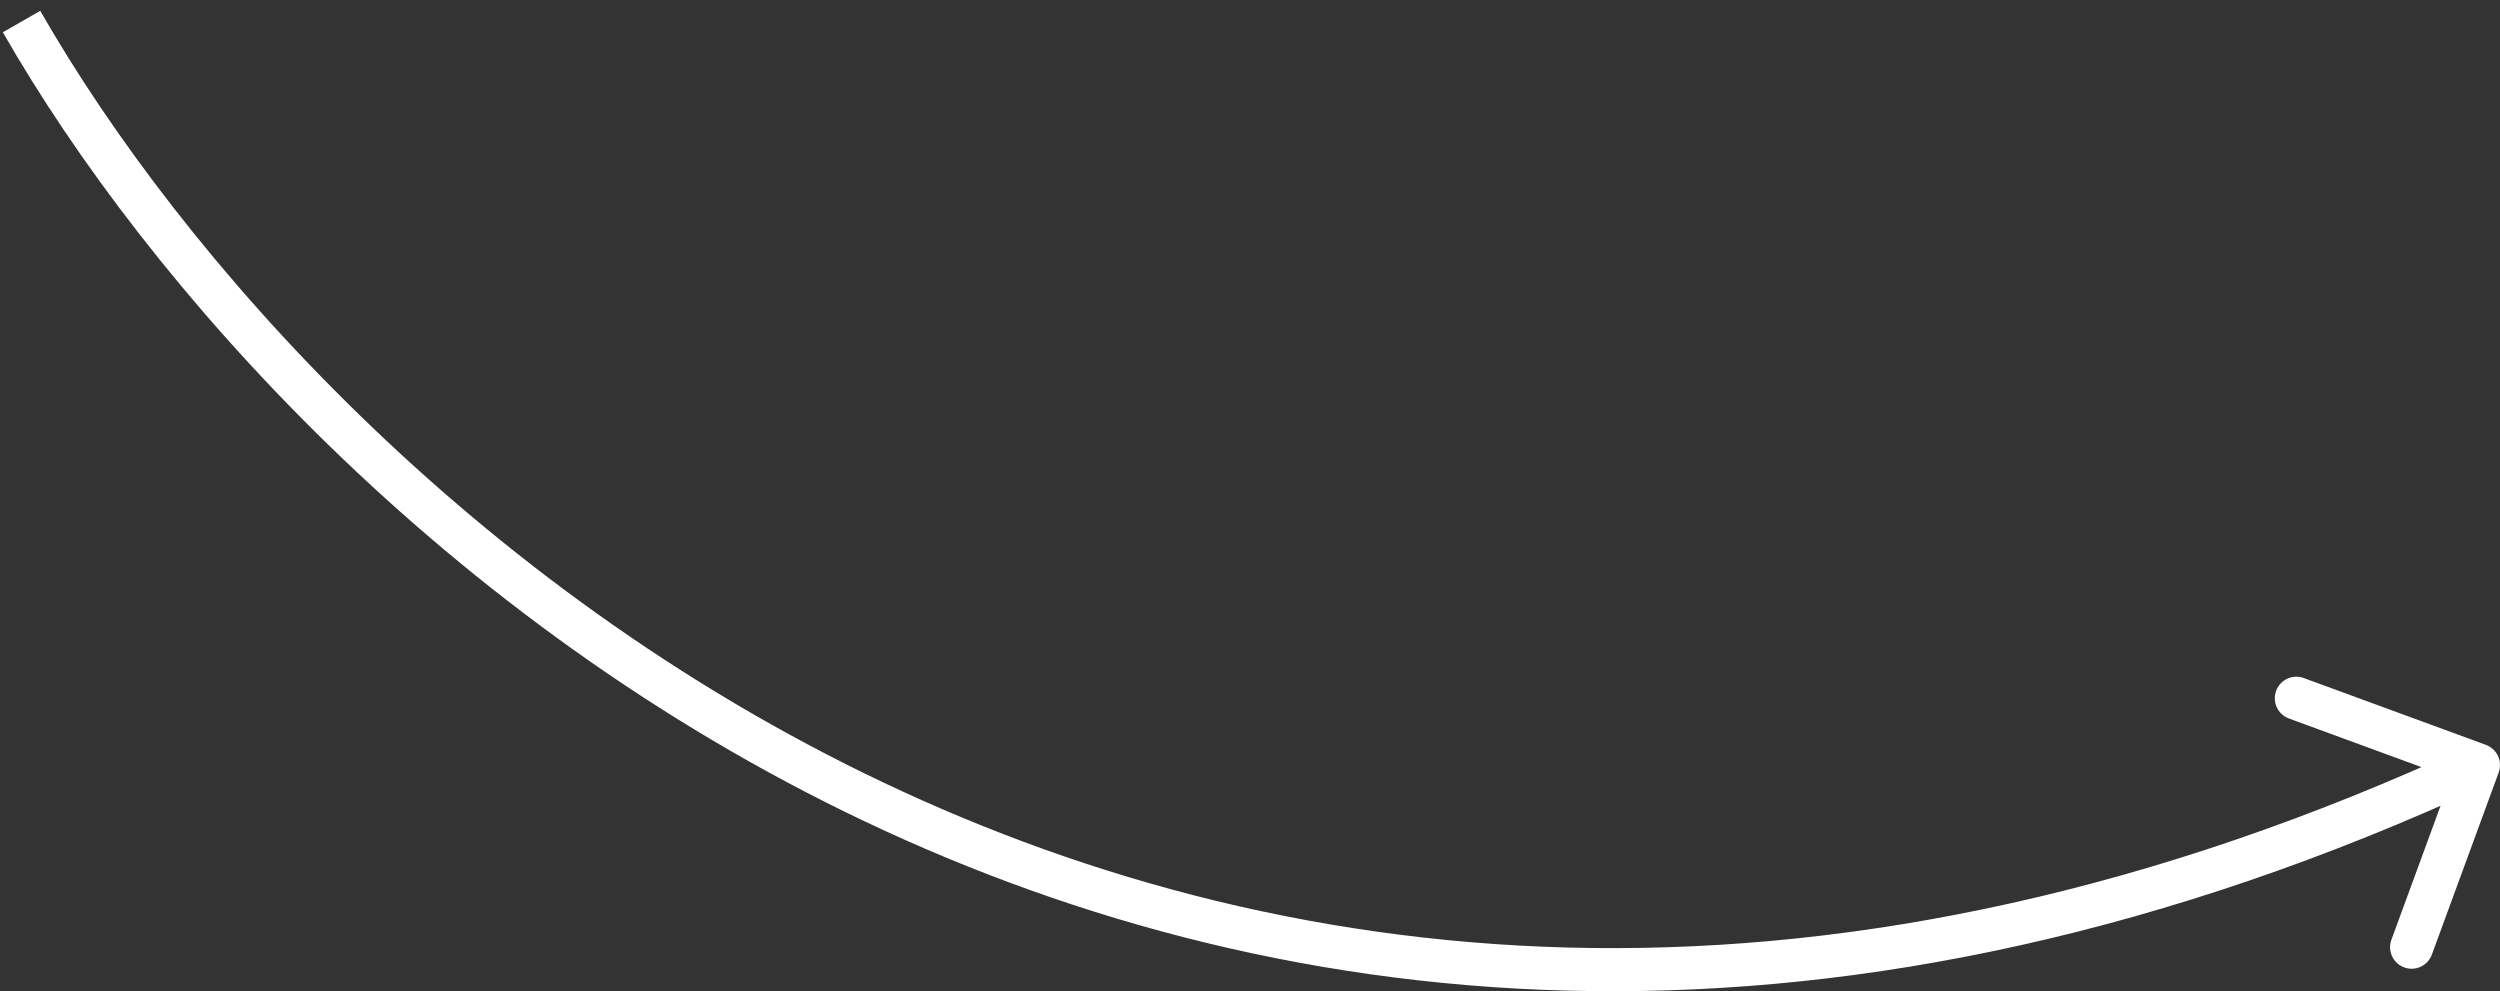 <?xml version="1.0" encoding="UTF-8"?> <svg xmlns="http://www.w3.org/2000/svg" width="116" height="46" viewBox="0 0 116 46" fill="none"><rect x="0" y="0" width="116" height="46" fill="#333333" stroke="none"/> <path d="M115.939 35.844C116.129 35.326 115.863 34.752 115.345 34.561L106.895 31.461C106.377 31.27 105.802 31.536 105.612 32.055C105.422 32.573 105.688 33.148 106.206 33.338L113.717 36.094L110.961 43.605C110.77 44.123 111.036 44.698 111.555 44.888C112.073 45.078 112.648 44.812 112.838 44.294L115.939 35.844ZM0.132 1.497C6.799 13.143 20.54 28.827 40.159 38.129C59.822 47.451 85.341 50.337 115.42 36.407L114.58 34.593C85.058 48.264 60.161 45.399 41.016 36.321C21.826 27.223 8.368 11.857 1.868 0.503L0.132 1.497Z" fill="white"></path> </svg> 